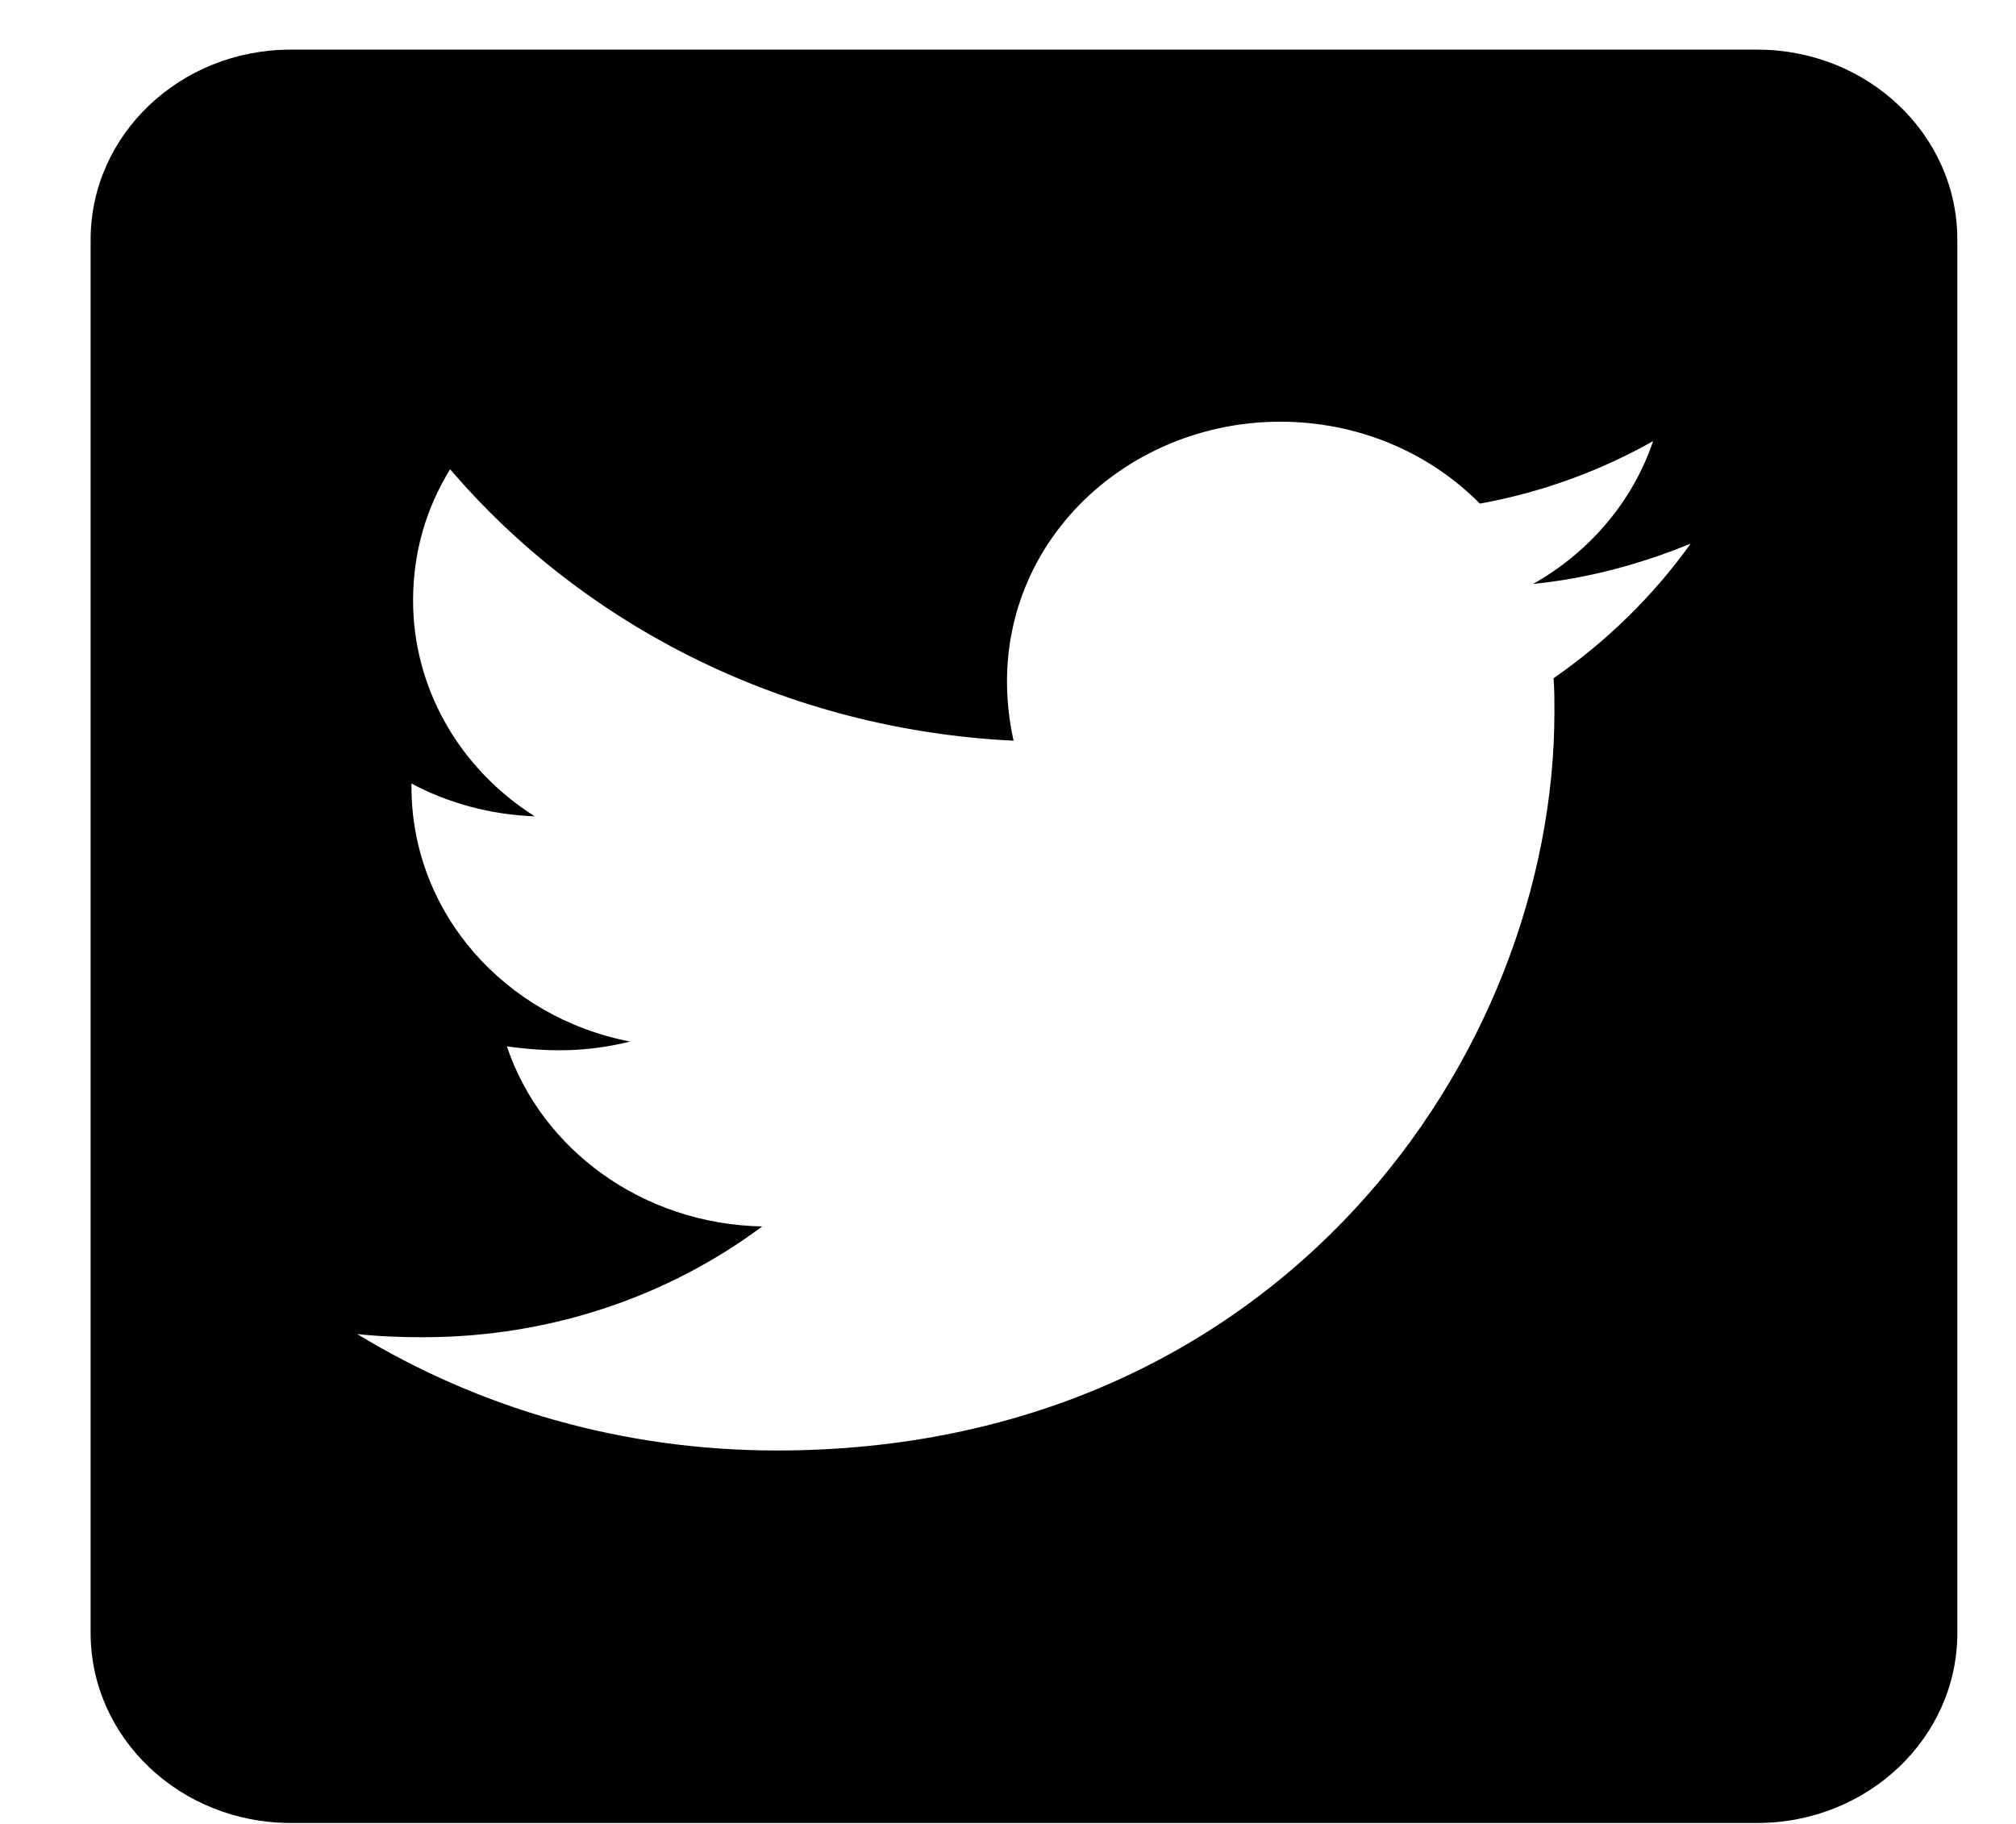 <svg width="21" height="19" viewBox="0 0 21 19" fill="none" xmlns="http://www.w3.org/2000/svg">
<path d="M18.305 0.517H3.027C1.877 0.517 0.944 1.403 0.944 2.496V17.011C0.944 18.103 1.877 18.99 3.027 18.99H18.305C19.456 18.99 20.389 18.103 20.389 17.011V2.496C20.389 1.403 19.456 0.517 18.305 0.517ZM16.183 7.065C16.192 7.18 16.192 7.3 16.192 7.415C16.192 10.99 13.327 15.11 8.092 15.11C6.478 15.11 4.98 14.664 3.721 13.897C3.952 13.922 4.173 13.93 4.407 13.93C5.74 13.93 6.964 13.502 7.94 12.776C6.69 12.751 5.64 11.972 5.28 10.9C5.718 10.961 6.113 10.961 6.564 10.85C5.262 10.599 4.286 9.51 4.286 8.195V8.162C4.663 8.364 5.106 8.487 5.571 8.504C5.18 8.257 4.86 7.922 4.639 7.53C4.418 7.137 4.302 6.698 4.303 6.253C4.303 5.749 4.442 5.288 4.689 4.888C6.091 6.529 8.197 7.601 10.558 7.716C10.154 5.881 11.599 4.393 13.336 4.393C14.156 4.393 14.894 4.719 15.415 5.246C16.057 5.131 16.673 4.904 17.22 4.595C17.008 5.222 16.561 5.749 15.97 6.083C16.543 6.026 17.099 5.873 17.611 5.663C17.225 6.203 16.738 6.681 16.183 7.065Z" fill="black"/>
</svg>
